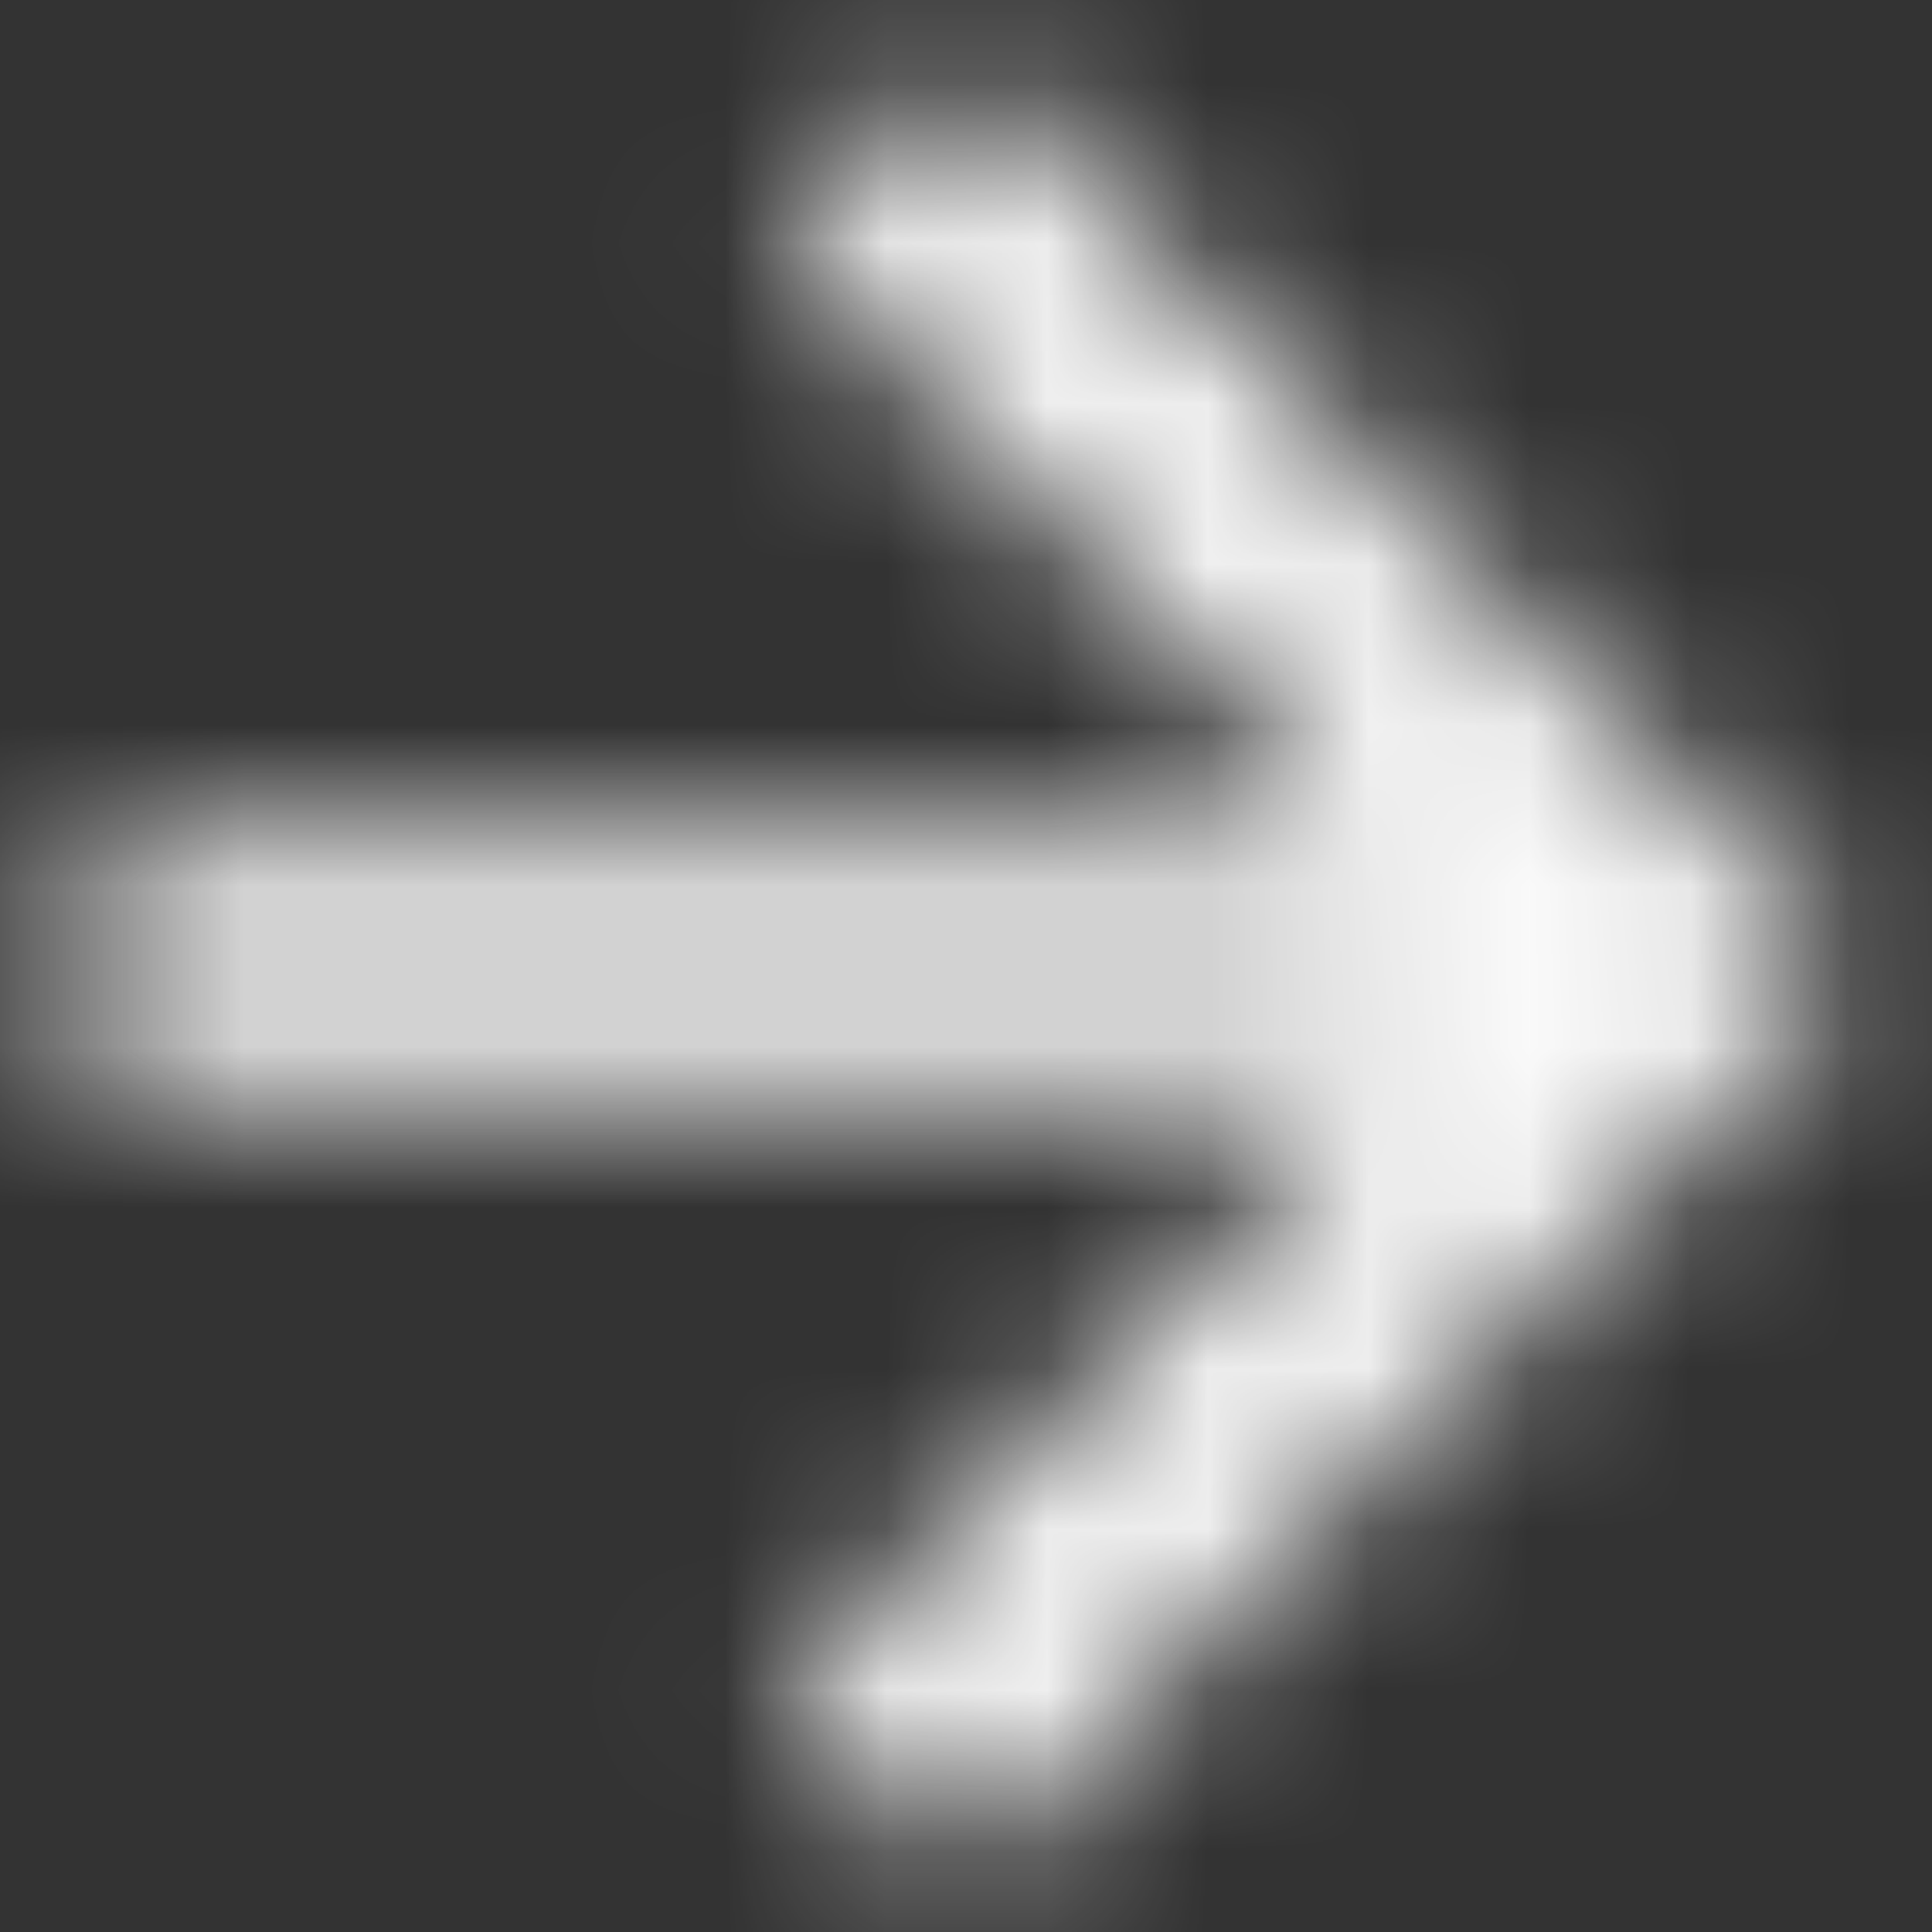 <?xml version="1.0" encoding="UTF-8"?>
<svg width="12px" height="12px" viewBox="0 0 12 12" version="1.1" xmlns="http://www.w3.org/2000/svg" xmlns:xlink="http://www.w3.org/1999/xlink">
    <rect x="0" y="0" width="12" height="12" fill="#333333" stroke="none"/>
    <!-- Generator: sketchtool 62 (101010) - https://sketch.com -->
    <title>E1BC0050-C2B7-4486-98C7-76178661611B</title>
    <desc>Created with sketchtool.</desc>
    <defs>
        <path d="M8.003,2.359 L13.578,8.02 L8.003,13.681 L6.845,12.541 L10.517,8.812 L2.5,8.812 L2.5,7.188 L10.477,7.187 L6.845,3.499 L8.003,2.359 Z" id="path-1"></path>
    </defs>
    <g id="📝-War-Child:-Style-Documentation" stroke="none" stroke-width="1" fill="none" fill-rule="evenodd">
        <g id="War-Child-/-Component-Documentation-/-Buttons-&amp;-CTAs" transform="translate(-573, -567)">
            <g id="Buttons-:-Primary-(Light)" transform="translate(216, 457)">
                <g id="Components-/-Buttons-&amp;-CTAs-/-CTAs-/-Primary-CTA-(Light)-:-Hover" transform="translate(256, 88)">
                    <g id="Components-/-Buttons-&amp;-CTAs-/-CTAs-/-Primary-CTA-:-Hover">
                        <g id="Iconography-/-Utility-Icons-/-16px-/-Arrow-Right-(16px)" transform="translate(99, 20)">
                            <g>
                                <rect id="Mask" x="0" y="0" width="16" height="16"></rect>
                                <mask id="mask-2" fill="white">
                                    <use xlink:href="#path-1"></use>
                                </mask>
                                <g id="Combined-Shape" fill-rule="nonzero"></g>
                                <g id="Colours-/-Primary-/-War-Child-White" mask="url(#mask-2)" fill="#FAFAFA">
                                    <rect id="Rectangle" x="0" y="0" width="16" height="16"></rect>
                                </g>
                            </g>
                        </g>
                    </g>
                </g>
            </g>
        </g>
    </g>
</svg>